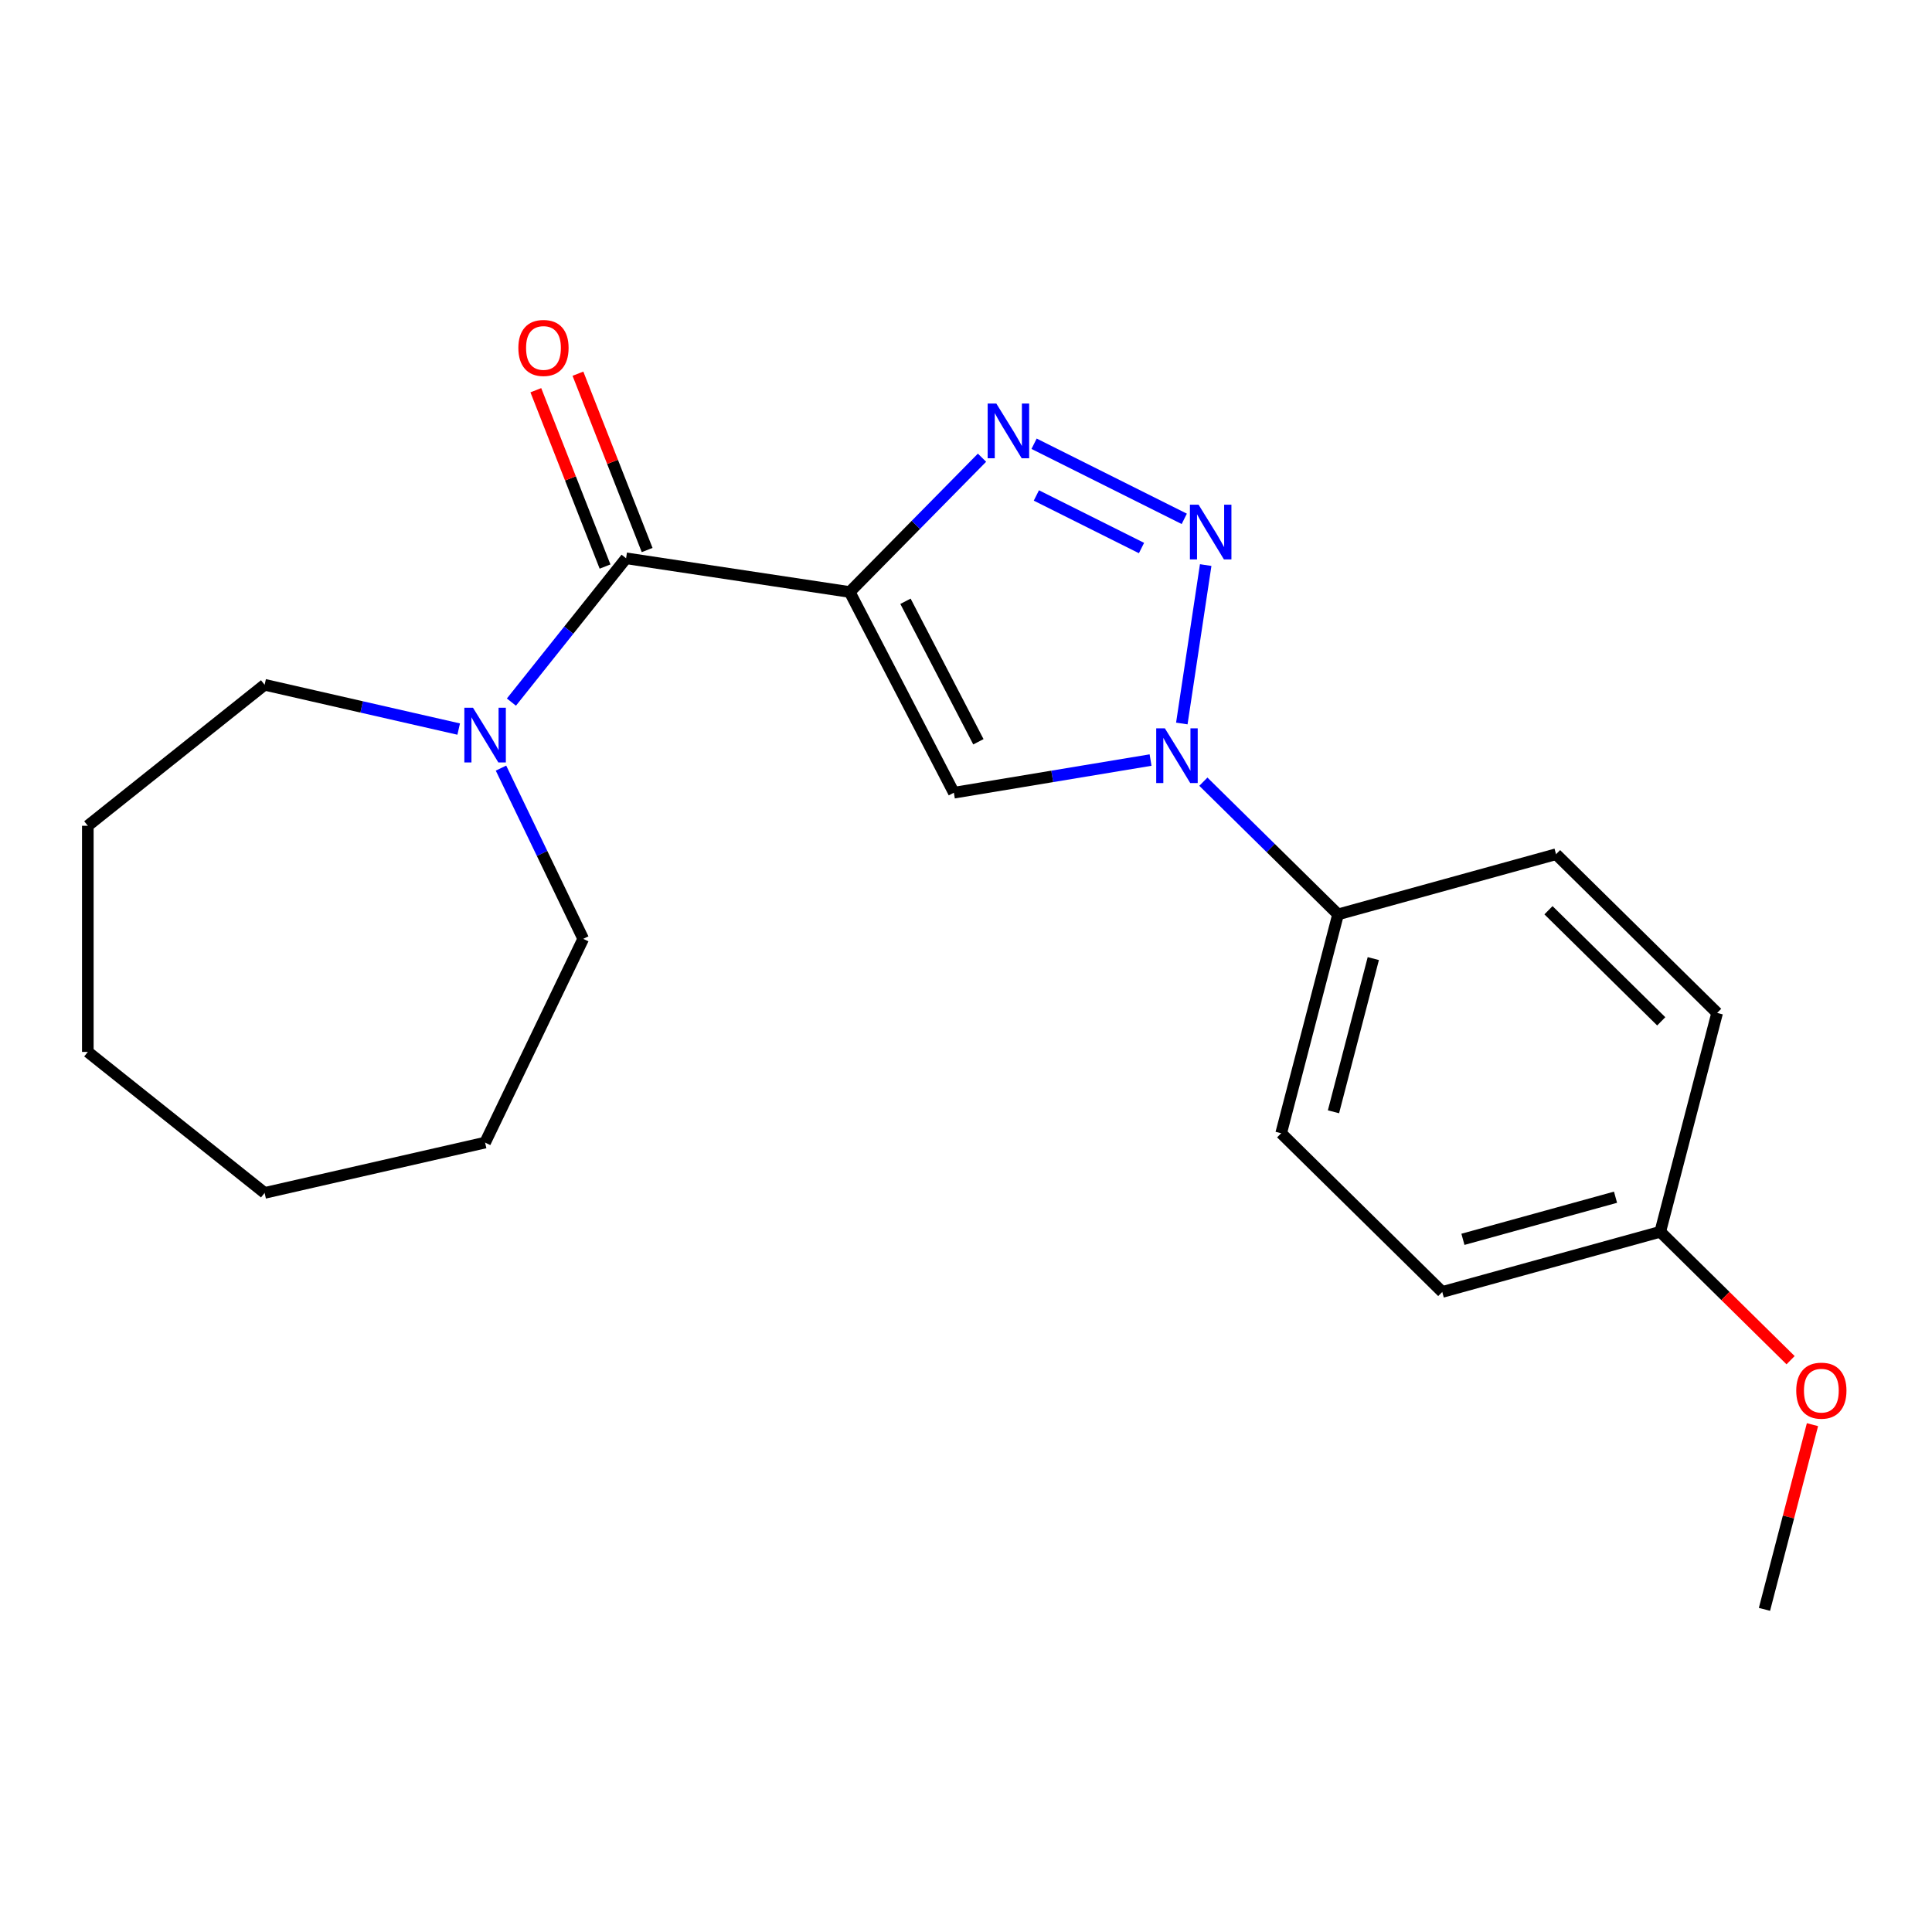 <?xml version='1.0' encoding='iso-8859-1'?>
<svg version='1.1' baseProfile='full'
              xmlns='http://www.w3.org/2000/svg'
                      xmlns:rdkit='http://www.rdkit.org/xml'
                      xmlns:xlink='http://www.w3.org/1999/xlink'
                  xml:space='preserve'
width='1000px' height='1000px' viewBox='0 0 1000 1000'>
<!-- END OF HEADER -->
<rect style='opacity:1.0;fill:#FFFFFF;stroke:none' width='1000' height='1000' x='0' y='0'> </rect>
<path class='bond-1' d='M 439.806,306.418 L 474.046,271.662' style='fill:none;fill-rule:evenodd;stroke:#000000;stroke-width:6px;stroke-linecap:butt;stroke-linejoin:miter;stroke-opacity:1' />
<path class='bond-1' d='M 474.046,271.662 L 508.286,236.906' style='fill:none;fill-rule:evenodd;stroke:#0000FF;stroke-width:6px;stroke-linecap:butt;stroke-linejoin:miter;stroke-opacity:1' />
<path class='bond-3' d='M 439.806,306.418 L 493.725,410.31' style='fill:none;fill-rule:evenodd;stroke:#000000;stroke-width:6px;stroke-linecap:butt;stroke-linejoin:miter;stroke-opacity:1' />
<path class='bond-3' d='M 468.673,311.218 L 506.415,383.942' style='fill:none;fill-rule:evenodd;stroke:#000000;stroke-width:6px;stroke-linecap:butt;stroke-linejoin:miter;stroke-opacity:1' />
<path class='bond-4' d='M 439.806,306.418 L 324.063,288.972' style='fill:none;fill-rule:evenodd;stroke:#000000;stroke-width:6px;stroke-linecap:butt;stroke-linejoin:miter;stroke-opacity:1' />
<path class='bond-0' d='M 612.973,268.557 L 535.236,229.678' style='fill:none;fill-rule:evenodd;stroke:#0000FF;stroke-width:6px;stroke-linecap:butt;stroke-linejoin:miter;stroke-opacity:1' />
<path class='bond-0' d='M 590.841,283.662 L 536.425,256.447' style='fill:none;fill-rule:evenodd;stroke:#0000FF;stroke-width:6px;stroke-linecap:butt;stroke-linejoin:miter;stroke-opacity:1' />
<path class='bond-21' d='M 624.064,292.478 L 611.704,374.481' style='fill:none;fill-rule:evenodd;stroke:#0000FF;stroke-width:6px;stroke-linecap:butt;stroke-linejoin:miter;stroke-opacity:1' />
<path class='bond-2' d='M 595.528,393.404 L 544.626,401.857' style='fill:none;fill-rule:evenodd;stroke:#0000FF;stroke-width:6px;stroke-linecap:butt;stroke-linejoin:miter;stroke-opacity:1' />
<path class='bond-2' d='M 544.626,401.857 L 493.725,410.31' style='fill:none;fill-rule:evenodd;stroke:#000000;stroke-width:6px;stroke-linecap:butt;stroke-linejoin:miter;stroke-opacity:1' />
<path class='bond-6' d='M 622.86,404.598 L 657.719,438.939' style='fill:none;fill-rule:evenodd;stroke:#0000FF;stroke-width:6px;stroke-linecap:butt;stroke-linejoin:miter;stroke-opacity:1' />
<path class='bond-6' d='M 657.719,438.939 L 692.578,473.281' style='fill:none;fill-rule:evenodd;stroke:#000000;stroke-width:6px;stroke-linecap:butt;stroke-linejoin:miter;stroke-opacity:1' />
<path class='bond-5' d='M 324.063,288.972 L 294.387,326.186' style='fill:none;fill-rule:evenodd;stroke:#000000;stroke-width:6px;stroke-linecap:butt;stroke-linejoin:miter;stroke-opacity:1' />
<path class='bond-5' d='M 294.387,326.186 L 264.71,363.4' style='fill:none;fill-rule:evenodd;stroke:#0000FF;stroke-width:6px;stroke-linecap:butt;stroke-linejoin:miter;stroke-opacity:1' />
<path class='bond-7' d='M 334.959,284.696 L 317.048,239.059' style='fill:none;fill-rule:evenodd;stroke:#000000;stroke-width:6px;stroke-linecap:butt;stroke-linejoin:miter;stroke-opacity:1' />
<path class='bond-7' d='M 317.048,239.059 L 299.137,193.423' style='fill:none;fill-rule:evenodd;stroke:#FF0000;stroke-width:6px;stroke-linecap:butt;stroke-linejoin:miter;stroke-opacity:1' />
<path class='bond-7' d='M 313.168,293.248 L 295.257,247.612' style='fill:none;fill-rule:evenodd;stroke:#000000;stroke-width:6px;stroke-linecap:butt;stroke-linejoin:miter;stroke-opacity:1' />
<path class='bond-7' d='M 295.257,247.612 L 277.346,201.976' style='fill:none;fill-rule:evenodd;stroke:#FF0000;stroke-width:6px;stroke-linecap:butt;stroke-linejoin:miter;stroke-opacity:1' />
<path class='bond-13' d='M 259.312,397.572 L 280.591,441.758' style='fill:none;fill-rule:evenodd;stroke:#0000FF;stroke-width:6px;stroke-linecap:butt;stroke-linejoin:miter;stroke-opacity:1' />
<path class='bond-13' d='M 280.591,441.758 L 301.87,485.944' style='fill:none;fill-rule:evenodd;stroke:#000000;stroke-width:6px;stroke-linecap:butt;stroke-linejoin:miter;stroke-opacity:1' />
<path class='bond-14' d='M 237.418,377.367 L 187.193,365.903' style='fill:none;fill-rule:evenodd;stroke:#0000FF;stroke-width:6px;stroke-linecap:butt;stroke-linejoin:miter;stroke-opacity:1' />
<path class='bond-14' d='M 187.193,365.903 L 136.968,354.44' style='fill:none;fill-rule:evenodd;stroke:#000000;stroke-width:6px;stroke-linecap:butt;stroke-linejoin:miter;stroke-opacity:1' />
<path class='bond-8' d='M 692.578,473.281 L 663.129,586.566' style='fill:none;fill-rule:evenodd;stroke:#000000;stroke-width:6px;stroke-linecap:butt;stroke-linejoin:miter;stroke-opacity:1' />
<path class='bond-8' d='M 710.818,496.163 L 690.204,575.463' style='fill:none;fill-rule:evenodd;stroke:#000000;stroke-width:6px;stroke-linecap:butt;stroke-linejoin:miter;stroke-opacity:1' />
<path class='bond-9' d='M 692.578,473.281 L 805.41,442.141' style='fill:none;fill-rule:evenodd;stroke:#000000;stroke-width:6px;stroke-linecap:butt;stroke-linejoin:miter;stroke-opacity:1' />
<path class='bond-11' d='M 663.129,586.566 L 746.513,668.712' style='fill:none;fill-rule:evenodd;stroke:#000000;stroke-width:6px;stroke-linecap:butt;stroke-linejoin:miter;stroke-opacity:1' />
<path class='bond-12' d='M 805.41,442.141 L 888.794,524.287' style='fill:none;fill-rule:evenodd;stroke:#000000;stroke-width:6px;stroke-linecap:butt;stroke-linejoin:miter;stroke-opacity:1' />
<path class='bond-12' d='M 801.488,471.139 L 859.857,528.641' style='fill:none;fill-rule:evenodd;stroke:#000000;stroke-width:6px;stroke-linecap:butt;stroke-linejoin:miter;stroke-opacity:1' />
<path class='bond-10' d='M 859.345,637.572 L 888.794,524.287' style='fill:none;fill-rule:evenodd;stroke:#000000;stroke-width:6px;stroke-linecap:butt;stroke-linejoin:miter;stroke-opacity:1' />
<path class='bond-15' d='M 859.345,637.572 L 893.074,670.8' style='fill:none;fill-rule:evenodd;stroke:#000000;stroke-width:6px;stroke-linecap:butt;stroke-linejoin:miter;stroke-opacity:1' />
<path class='bond-15' d='M 893.074,670.8 L 926.803,704.028' style='fill:none;fill-rule:evenodd;stroke:#FF0000;stroke-width:6px;stroke-linecap:butt;stroke-linejoin:miter;stroke-opacity:1' />
<path class='bond-23' d='M 859.345,637.572 L 746.513,668.712' style='fill:none;fill-rule:evenodd;stroke:#000000;stroke-width:6px;stroke-linecap:butt;stroke-linejoin:miter;stroke-opacity:1' />
<path class='bond-23' d='M 836.193,619.676 L 757.21,641.474' style='fill:none;fill-rule:evenodd;stroke:#000000;stroke-width:6px;stroke-linecap:butt;stroke-linejoin:miter;stroke-opacity:1' />
<path class='bond-17' d='M 301.87,485.944 L 251.084,591.403' style='fill:none;fill-rule:evenodd;stroke:#000000;stroke-width:6px;stroke-linecap:butt;stroke-linejoin:miter;stroke-opacity:1' />
<path class='bond-18' d='M 136.968,354.44 L 45.455,427.419' style='fill:none;fill-rule:evenodd;stroke:#000000;stroke-width:6px;stroke-linecap:butt;stroke-linejoin:miter;stroke-opacity:1' />
<path class='bond-16' d='M 938.132,737.404 L 925.706,785.203' style='fill:none;fill-rule:evenodd;stroke:#FF0000;stroke-width:6px;stroke-linecap:butt;stroke-linejoin:miter;stroke-opacity:1' />
<path class='bond-16' d='M 925.706,785.203 L 913.281,833.003' style='fill:none;fill-rule:evenodd;stroke:#000000;stroke-width:6px;stroke-linecap:butt;stroke-linejoin:miter;stroke-opacity:1' />
<path class='bond-19' d='M 251.084,591.403 L 136.968,617.449' style='fill:none;fill-rule:evenodd;stroke:#000000;stroke-width:6px;stroke-linecap:butt;stroke-linejoin:miter;stroke-opacity:1' />
<path class='bond-20' d='M 45.455,427.419 L 45.455,544.47' style='fill:none;fill-rule:evenodd;stroke:#000000;stroke-width:6px;stroke-linecap:butt;stroke-linejoin:miter;stroke-opacity:1' />
<path class='bond-22' d='M 136.968,617.449 L 45.455,544.47' style='fill:none;fill-rule:evenodd;stroke:#000000;stroke-width:6px;stroke-linecap:butt;stroke-linejoin:miter;stroke-opacity:1' />
<path  class='atom-1' d='M 620.379 261.232
L 629.659 276.232
Q 630.579 277.712, 632.059 280.392
Q 633.539 283.072, 633.619 283.232
L 633.619 261.232
L 637.379 261.232
L 637.379 289.552
L 633.499 289.552
L 623.539 273.152
Q 622.379 271.232, 621.139 269.032
Q 619.939 266.832, 619.579 266.152
L 619.579 289.552
L 615.899 289.552
L 615.899 261.232
L 620.379 261.232
' fill='#0000FF'/>
<path  class='atom-2' d='M 515.692 208.874
L 524.972 223.874
Q 525.892 225.354, 527.372 228.034
Q 528.852 230.714, 528.932 230.874
L 528.932 208.874
L 532.692 208.874
L 532.692 237.194
L 528.812 237.194
L 518.852 220.794
Q 517.692 218.874, 516.452 216.674
Q 515.252 214.474, 514.892 213.794
L 514.892 237.194
L 511.212 237.194
L 511.212 208.874
L 515.692 208.874
' fill='#0000FF'/>
<path  class='atom-3' d='M 602.934 376.975
L 612.214 391.975
Q 613.134 393.455, 614.614 396.135
Q 616.094 398.815, 616.174 398.975
L 616.174 376.975
L 619.934 376.975
L 619.934 405.295
L 616.054 405.295
L 606.094 388.895
Q 604.934 386.975, 603.694 384.775
Q 602.494 382.575, 602.134 381.895
L 602.134 405.295
L 598.454 405.295
L 598.454 376.975
L 602.934 376.975
' fill='#0000FF'/>
<path  class='atom-6' d='M 244.824 366.326
L 254.104 381.326
Q 255.024 382.806, 256.504 385.486
Q 257.984 388.166, 258.064 388.326
L 258.064 366.326
L 261.824 366.326
L 261.824 394.646
L 257.944 394.646
L 247.984 378.246
Q 246.824 376.326, 245.584 374.126
Q 244.384 371.926, 244.024 371.246
L 244.024 394.646
L 240.344 394.646
L 240.344 366.326
L 244.824 366.326
' fill='#0000FF'/>
<path  class='atom-8' d='M 268.3 180.093
Q 268.3 173.293, 271.66 169.493
Q 275.02 165.693, 281.3 165.693
Q 287.58 165.693, 290.94 169.493
Q 294.3 173.293, 294.3 180.093
Q 294.3 186.973, 290.9 190.893
Q 287.5 194.773, 281.3 194.773
Q 275.06 194.773, 271.66 190.893
Q 268.3 187.013, 268.3 180.093
M 281.3 191.573
Q 285.62 191.573, 287.94 188.693
Q 290.3 185.773, 290.3 180.093
Q 290.3 174.533, 287.94 171.733
Q 285.62 168.893, 281.3 168.893
Q 276.98 168.893, 274.62 171.693
Q 272.3 174.493, 272.3 180.093
Q 272.3 185.813, 274.62 188.693
Q 276.98 191.573, 281.3 191.573
' fill='#FF0000'/>
<path  class='atom-16' d='M 929.729 719.798
Q 929.729 712.998, 933.089 709.198
Q 936.449 705.398, 942.729 705.398
Q 949.009 705.398, 952.369 709.198
Q 955.729 712.998, 955.729 719.798
Q 955.729 726.678, 952.329 730.598
Q 948.929 734.478, 942.729 734.478
Q 936.489 734.478, 933.089 730.598
Q 929.729 726.718, 929.729 719.798
M 942.729 731.278
Q 947.049 731.278, 949.369 728.398
Q 951.729 725.478, 951.729 719.798
Q 951.729 714.238, 949.369 711.438
Q 947.049 708.598, 942.729 708.598
Q 938.409 708.598, 936.049 711.398
Q 933.729 714.198, 933.729 719.798
Q 933.729 725.518, 936.049 728.398
Q 938.409 731.278, 942.729 731.278
' fill='#FF0000'/>
</svg>
